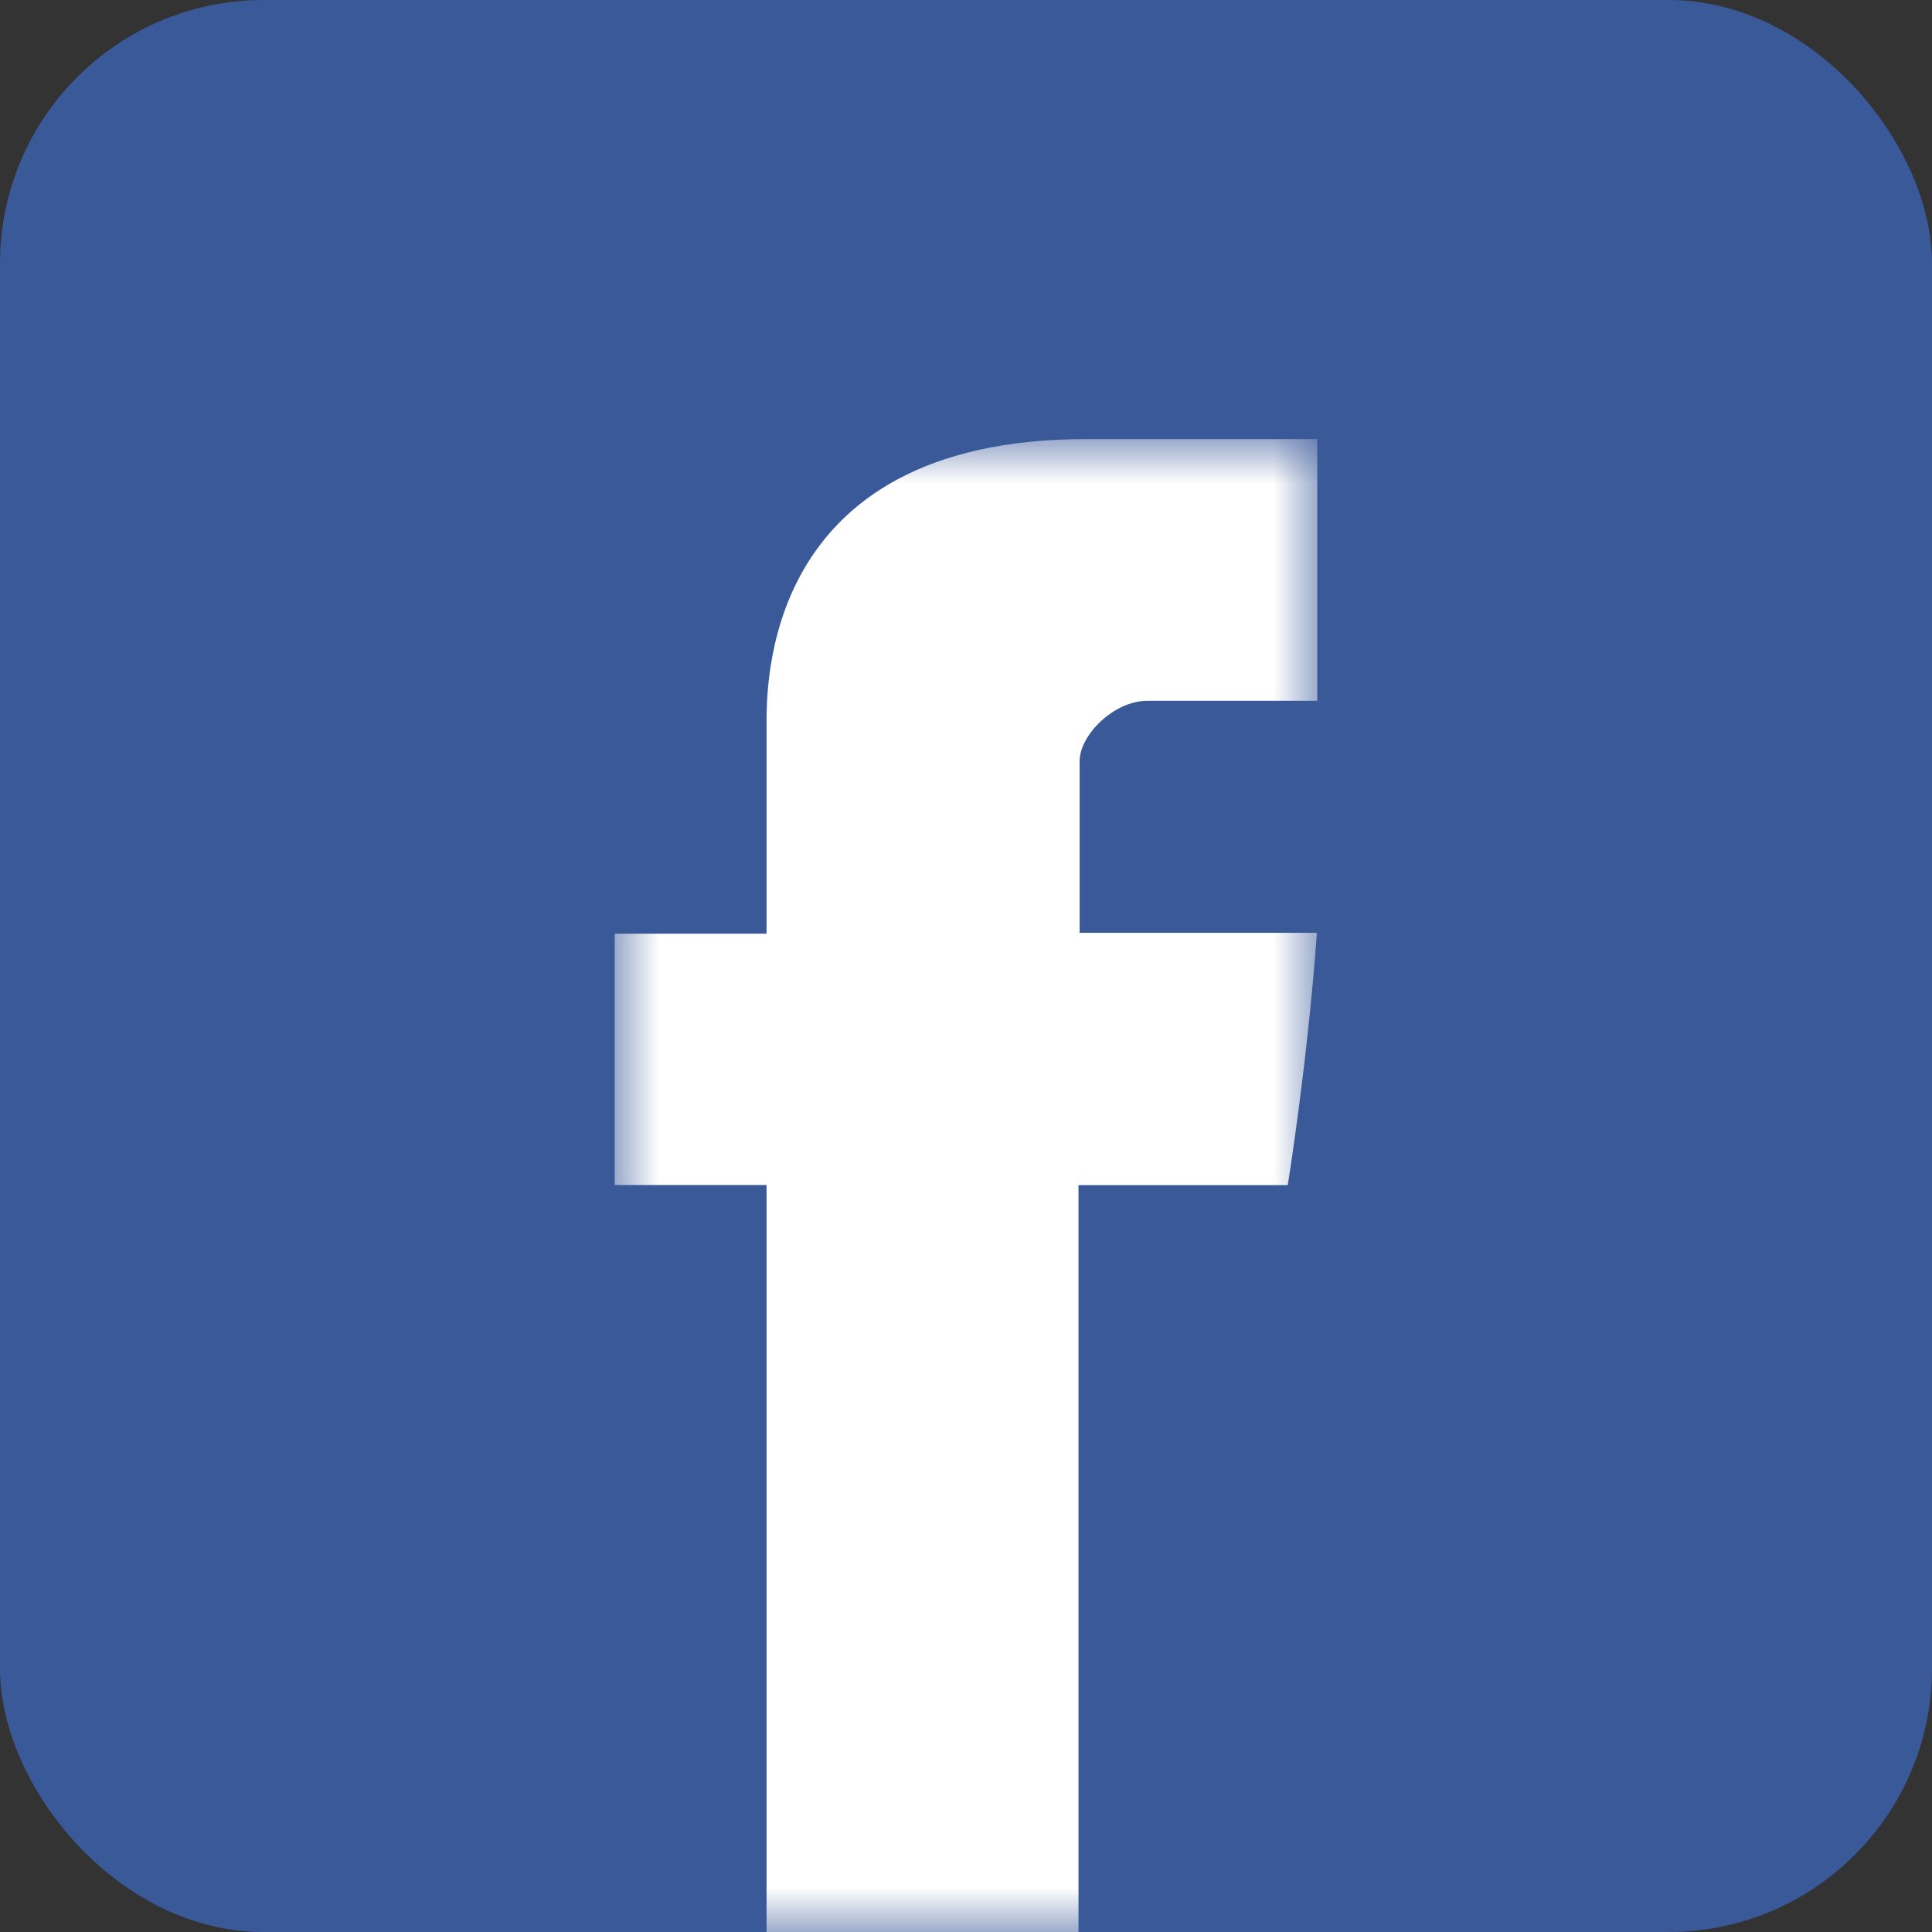 <?xml version="1.0" encoding="UTF-8"?>
<svg width="22px" height="22px" viewBox="0 0 22 22" version="1.1" xmlns="http://www.w3.org/2000/svg" xmlns:xlink="http://www.w3.org/1999/xlink">
    <rect x="0" y="0" width="22" height="22" fill="#333333" stroke="none"/>
    <!-- Generator: sketchtool 53.2 (72643) - https://sketchapp.com -->
    <title>A2A6365A-F86C-4AFA-AC5A-8422FA865214</title>
    <desc>Created with sketchtool.</desc>
    <defs>
        <polygon id="path-1" points="-3.04515289e-16 0 8 0 8 17 -3.04515289e-16 17"></polygon>
    </defs>
    <g id="Desktop" stroke="none" stroke-width="1" fill="none" fill-rule="evenodd">
        <g id="Product-page-expanded" transform="translate(-729, -4250)">
            <g id="footer" transform="translate(0, 4004)">
                <g id="Group-11" transform="translate(126, 64)">
                    <g id="Group-10">
                        <g id="Group-9">
                            <g id="Group-26" transform="translate(601, 0)">
                                <g id="Group-30" transform="translate(0, 176)">
                                    <g id="facebook" transform="translate(2, 6)">
                                        <rect id="Rectangle" fill="#3A5999" fill-rule="nonzero" x="0" y="0" width="22" height="22" rx="3"></rect>
                                        <g id="facebook-letter-logo-(2)" transform="translate(7, 5)">
                                            <mask id="mask-2" fill="white">
                                                <use xlink:href="#path-1"></use>
                                            </mask>
                                            <g id="Clip-2"></g>
                                            <path d="M1.729,3.293 L1.729,5.632 L0,5.632 L0,8.494 L1.729,8.494 L1.729,17 L5.281,17 L5.281,8.495 L7.664,8.495 C7.664,8.495 7.887,7.123 7.996,5.622 L5.294,5.622 L5.294,3.665 C5.294,3.373 5.681,2.98 6.065,2.98 L8,2.98 L8,0 L5.368,0 C1.642,0 1.729,2.865 1.729,3.293 Z" id="Fill-1" fill="#FFFFFF" mask="url(#mask-2)"></path>
                                        </g>
                                    </g>
                                </g>
                            </g>
                        </g>
                    </g>
                </g>
            </g>
        </g>
    </g>
</svg>